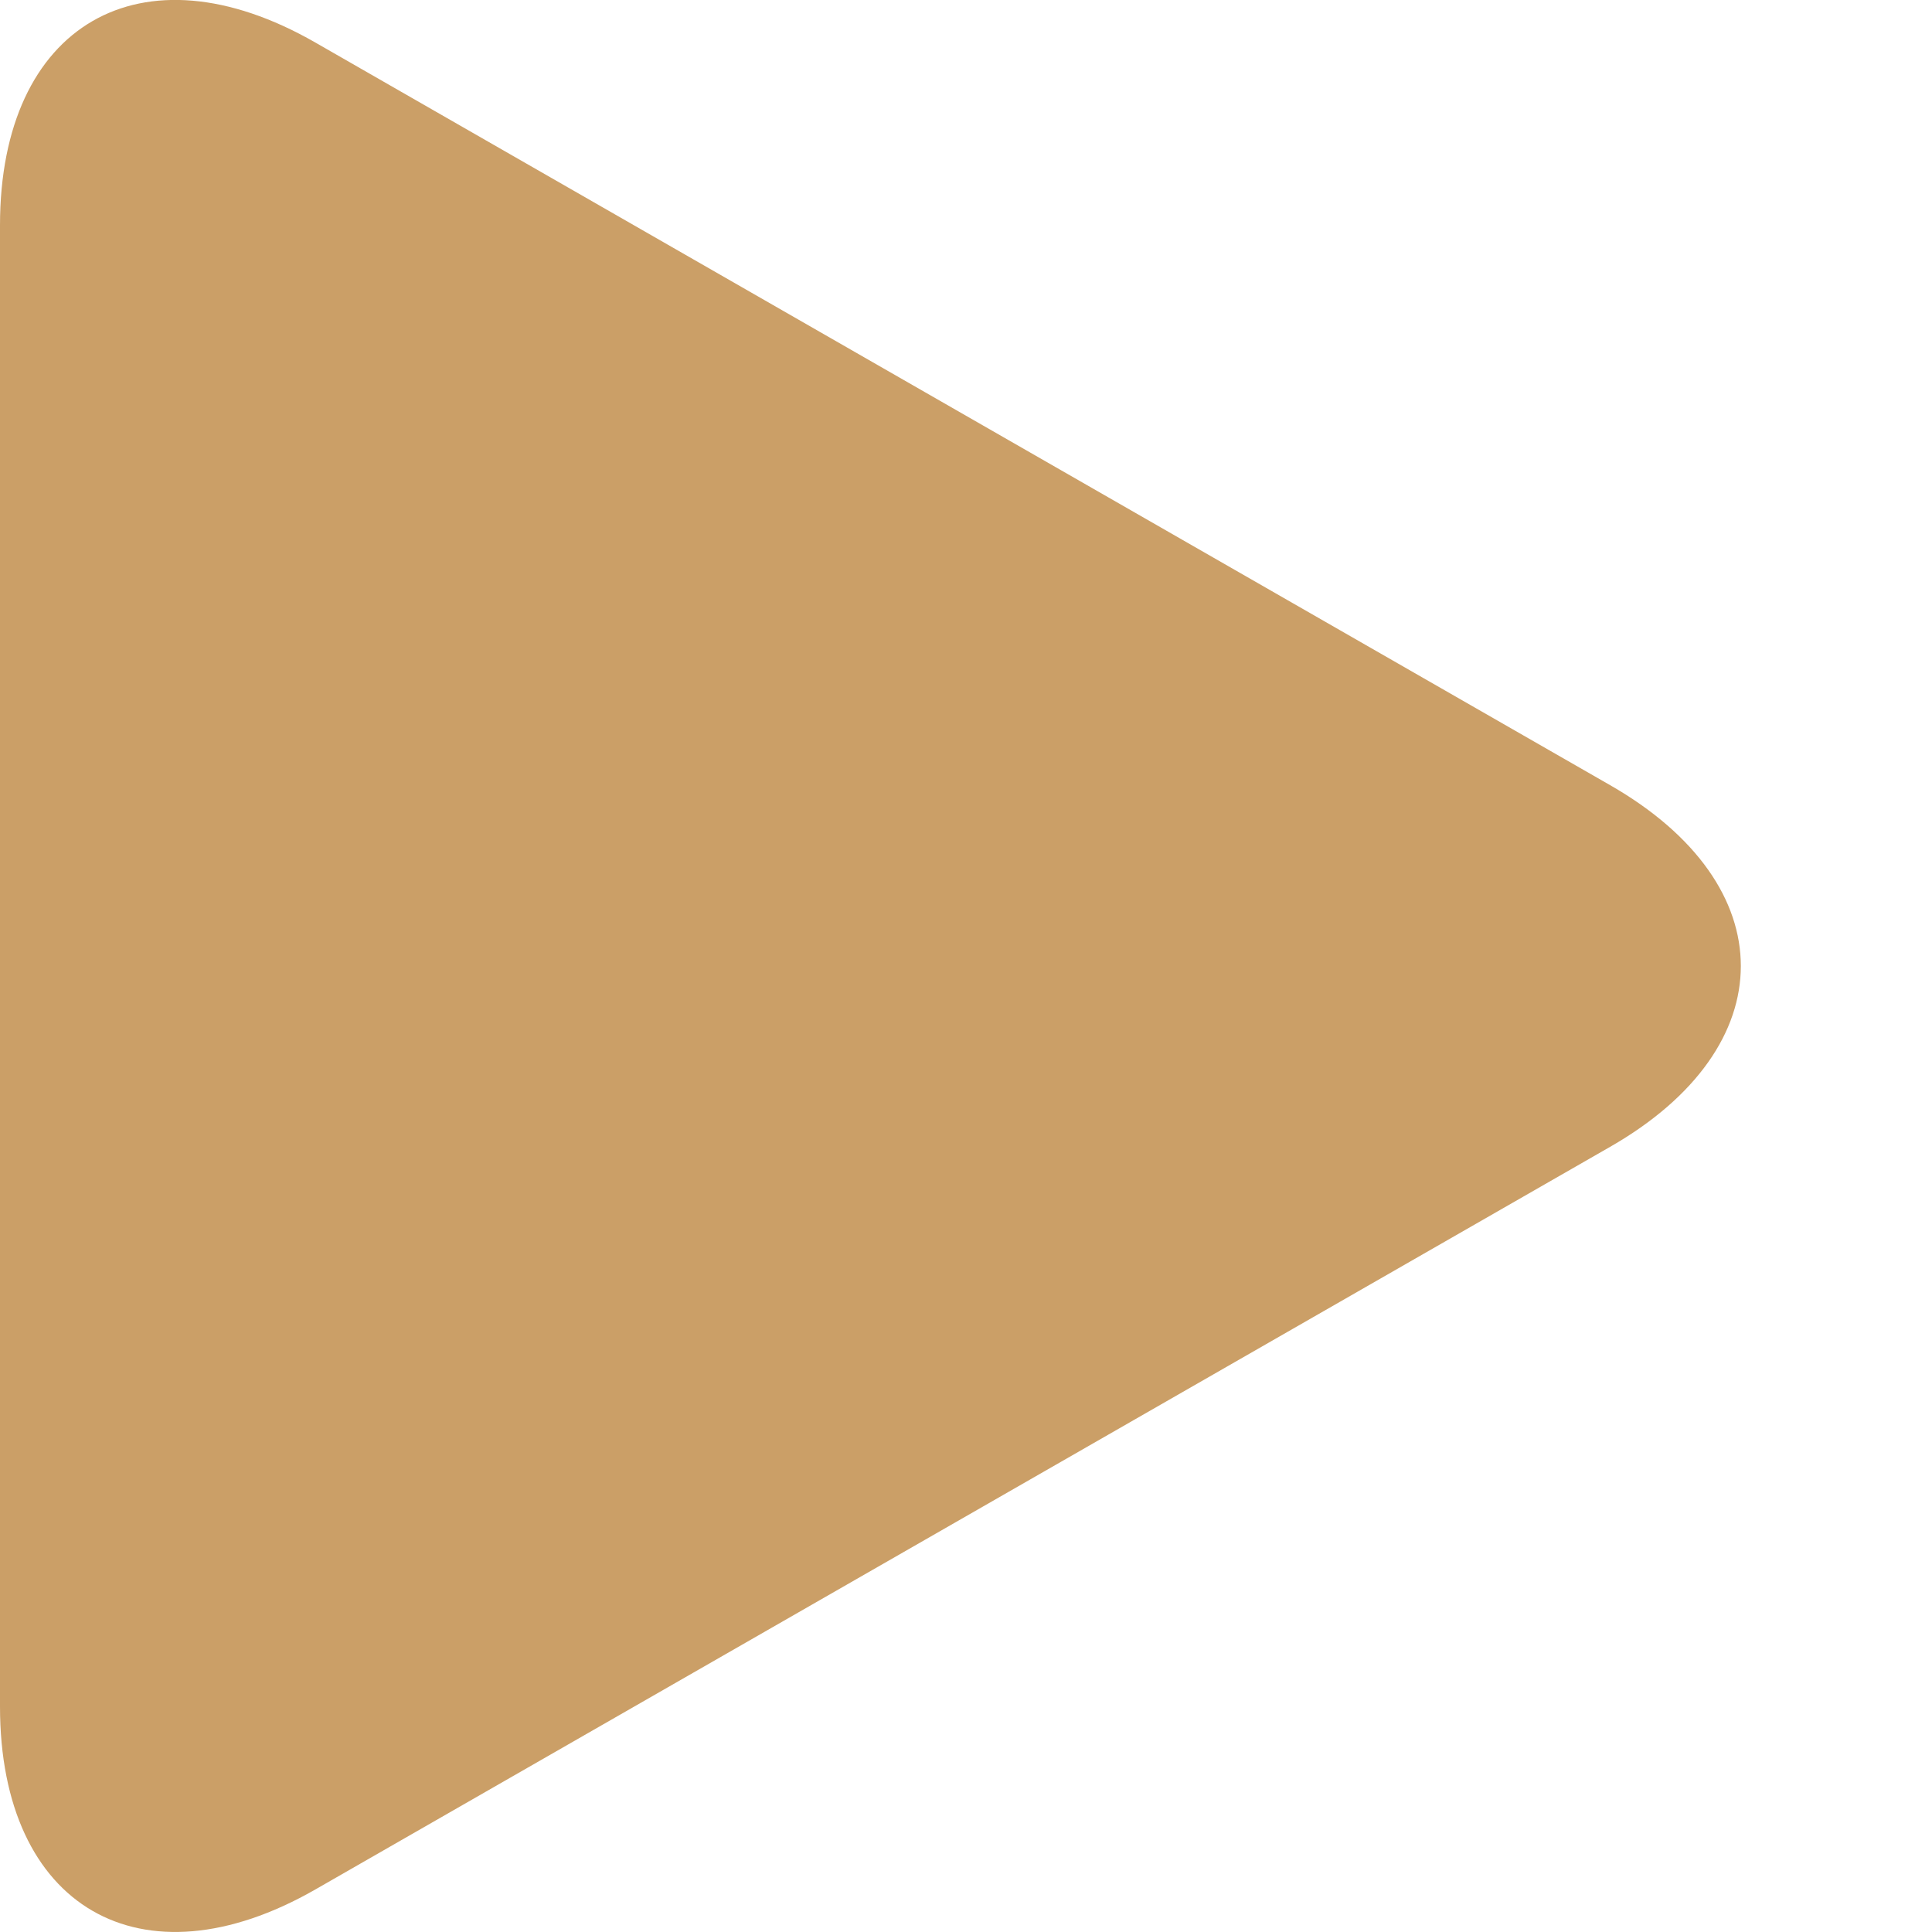 <svg width="10" height="10" viewBox="0 0 10 10" fill="none" xmlns="http://www.w3.org/2000/svg">
<path d="M1.632 0.22C0.731 -0.297 0 0.127 0 1.166V8.833C0 9.873 0.731 10.296 1.632 9.78L8.334 5.936C9.236 5.419 9.236 4.581 8.334 4.064L1.632 0.22Z" fill="#CB9F67"/>
</svg>
